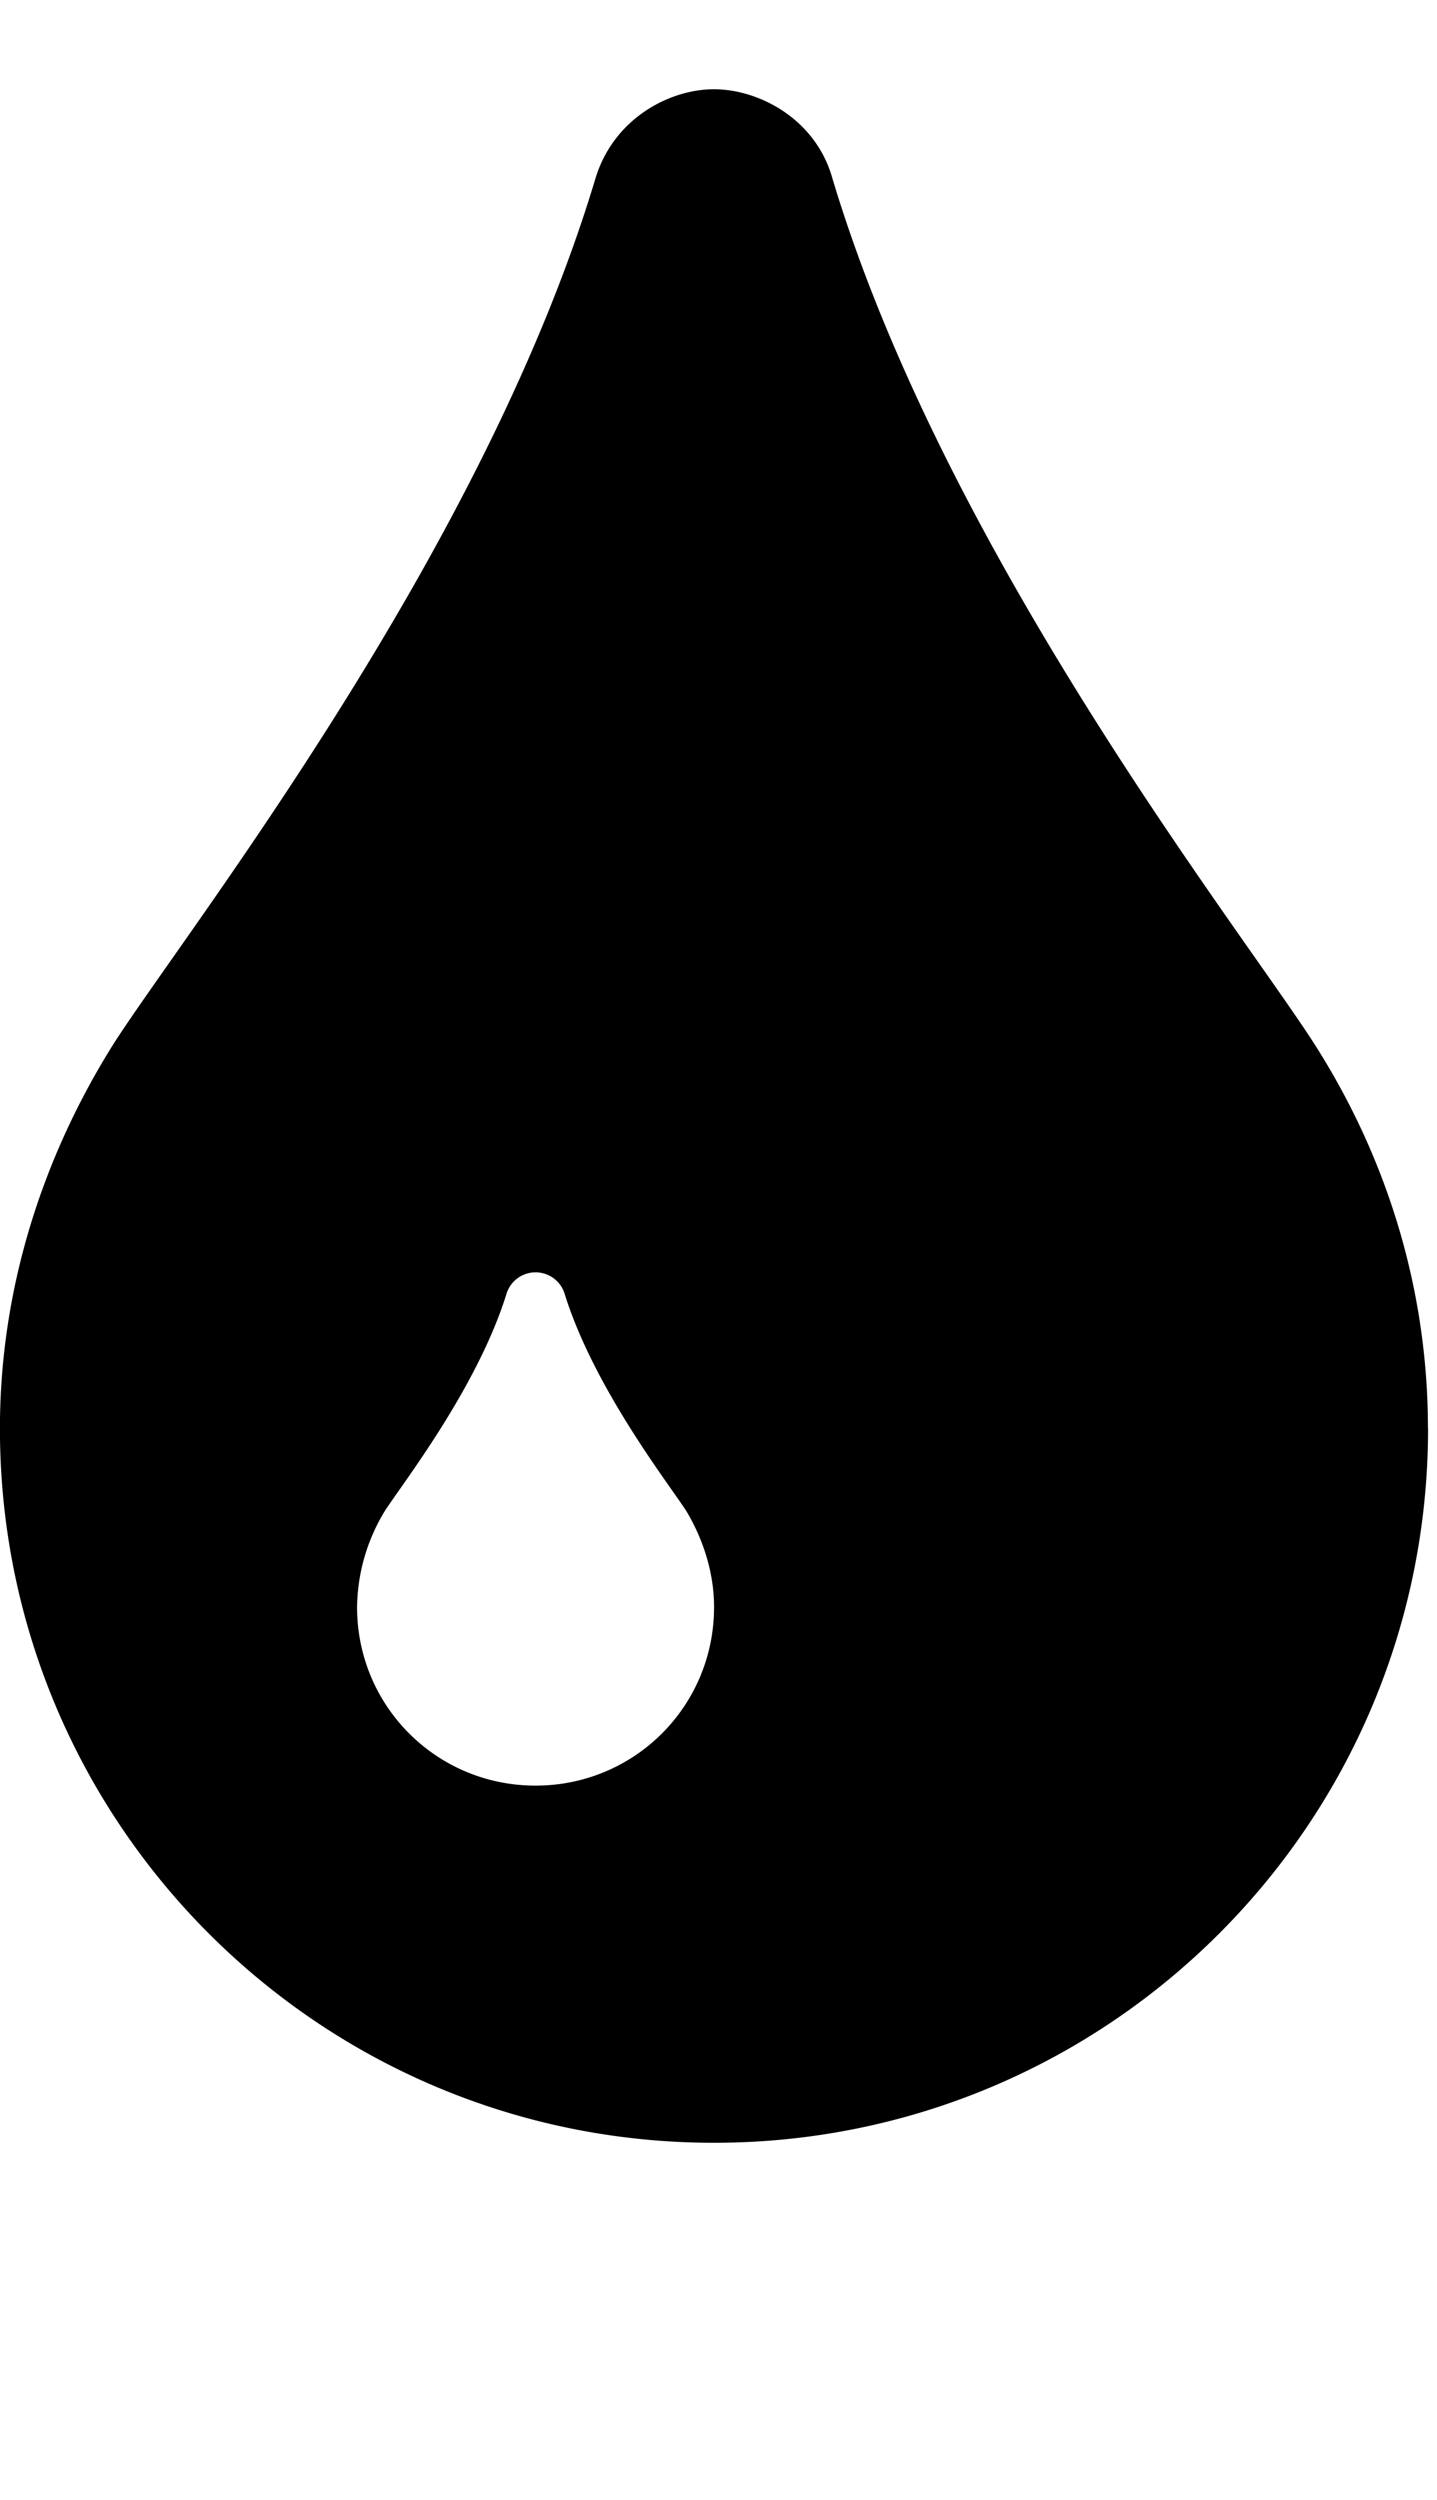 <svg xmlns="http://www.w3.org/2000/svg" width="23" height="40" viewBox="0 0 23 40"><path d="M11.429 25.714c0-.558-.179-1.094-.446-1.54-.29-.446-1.473-1.964-1.942-3.46a.487.487 0 0 0-.938 0c-.469 1.496-1.652 3.013-1.942 3.46a3.023 3.023 0 0 0-.446 1.54c0 1.585 1.272 2.857 2.857 2.857s2.857-1.272 2.857-2.857zm11.428-2.857c0 6.317-5.112 11.429-11.429 11.429S-.001 29.174-.001 22.857c0-2.254.692-4.353 1.808-6.138C2.945 14.933 7.722 8.884 9.53 2.857c.29-.96 1.183-1.429 1.897-1.429s1.629.469 1.897 1.429c1.808 6.027 6.585 12.076 7.723 13.862s1.808 3.884 1.808 6.138z"/></svg>